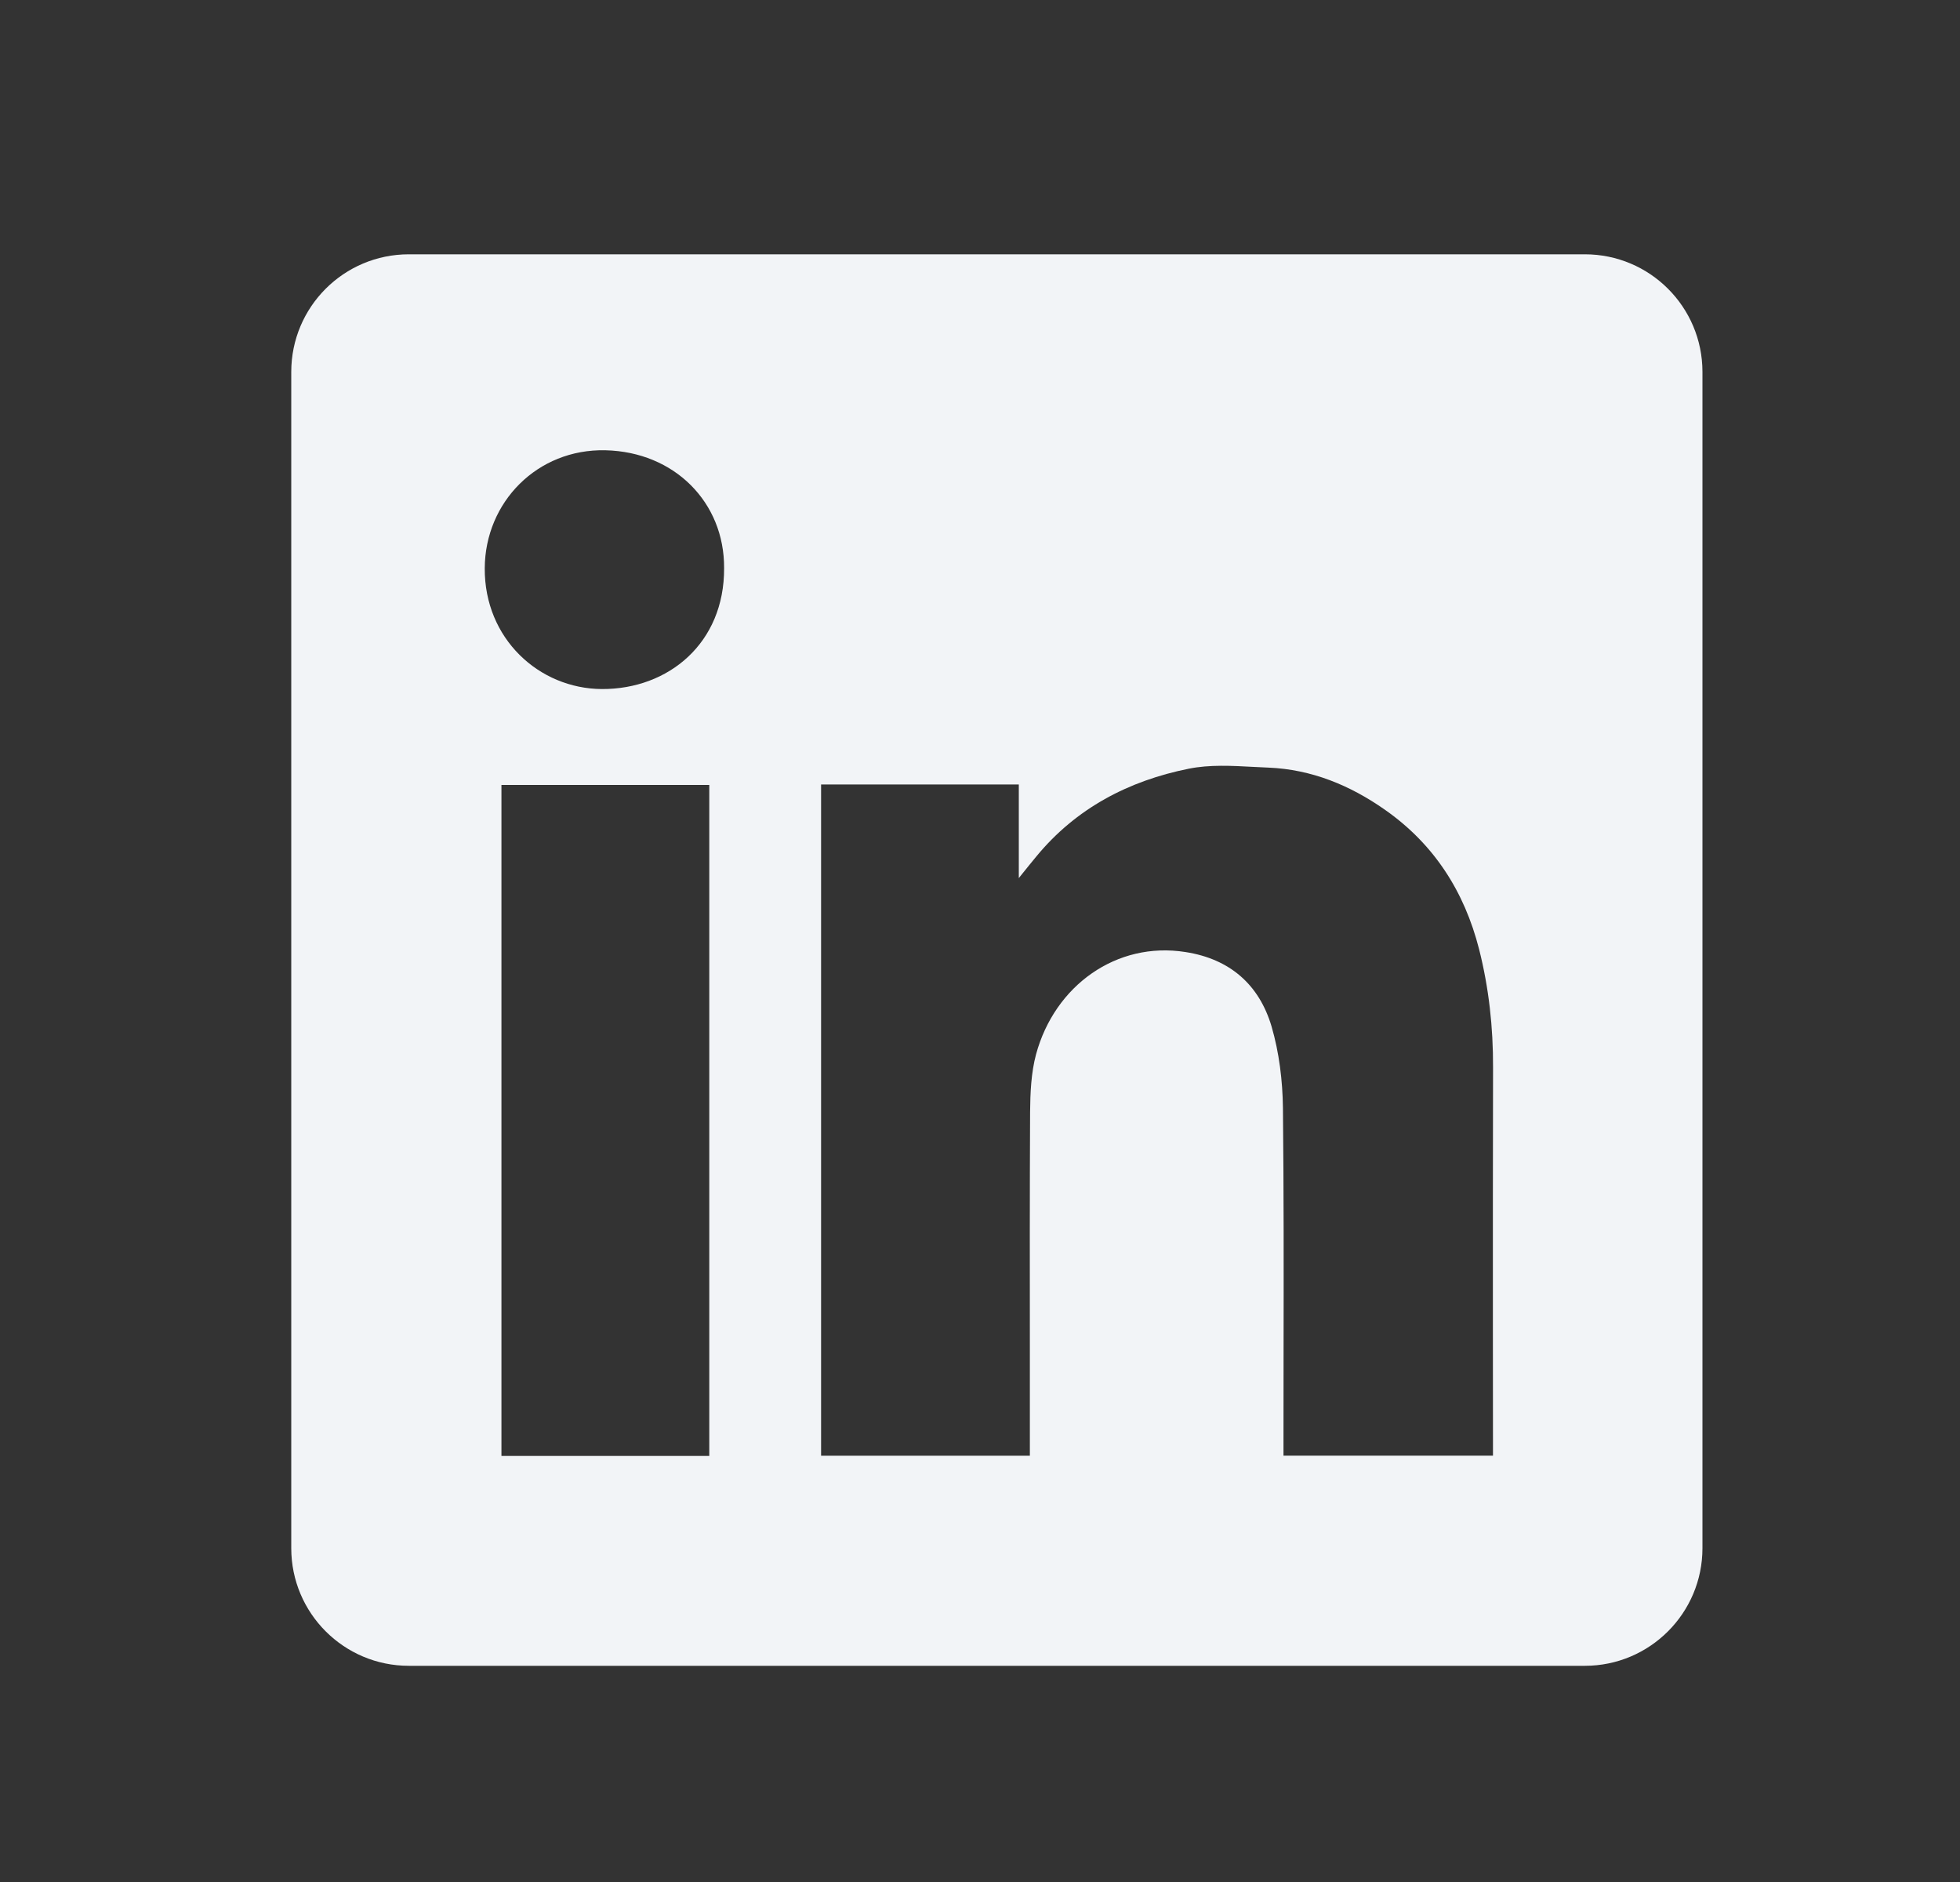 <svg width="25" height="24" viewBox="0 0 25 24" fill="none" xmlns="http://www.w3.org/2000/svg">
<rect x="0" y="0" width="25" height="24" fill="#333333" stroke="none"/>
<path fill-rule="evenodd" clip-rule="evenodd" d="M5.215 3.243C4.386 3.243 3.715 3.914 3.715 4.743V19.743C3.715 20.571 4.386 21.243 5.215 21.243H20.215C21.043 21.243 21.715 20.571 21.715 19.743V4.743C21.715 3.914 21.043 3.243 20.215 3.243H5.215ZM9.236 7.245C9.241 8.202 8.525 8.791 7.676 8.787C6.876 8.782 6.178 8.145 6.183 7.247C6.187 6.402 6.855 5.722 7.722 5.742C8.603 5.762 9.241 6.407 9.236 7.245ZM12.995 10.004H10.475H10.473V18.564H13.136V18.365C13.136 17.985 13.136 17.605 13.136 17.225C13.135 16.211 13.134 15.196 13.139 14.182C13.141 13.936 13.152 13.68 13.215 13.445C13.453 12.568 14.242 12.001 15.122 12.141C15.688 12.229 16.061 12.557 16.219 13.09C16.316 13.423 16.36 13.782 16.364 14.129C16.375 15.177 16.374 16.224 16.372 17.272C16.372 17.642 16.371 18.012 16.371 18.381V18.563H19.043V18.358C19.043 17.906 19.043 17.454 19.042 17.002C19.042 15.872 19.041 14.743 19.044 13.613C19.046 13.102 18.991 12.599 18.866 12.105C18.679 11.371 18.292 10.764 17.663 10.325C17.218 10.013 16.728 9.812 16.181 9.789C16.119 9.787 16.056 9.783 15.993 9.78C15.713 9.765 15.429 9.749 15.162 9.803C14.396 9.957 13.724 10.307 13.217 10.924C13.158 10.995 13.1 11.067 13.014 11.174L12.995 11.198V10.004ZM6.396 18.567H9.047V10.01H6.396V18.567Z" fill="#f2f4f7"/>
</svg>
